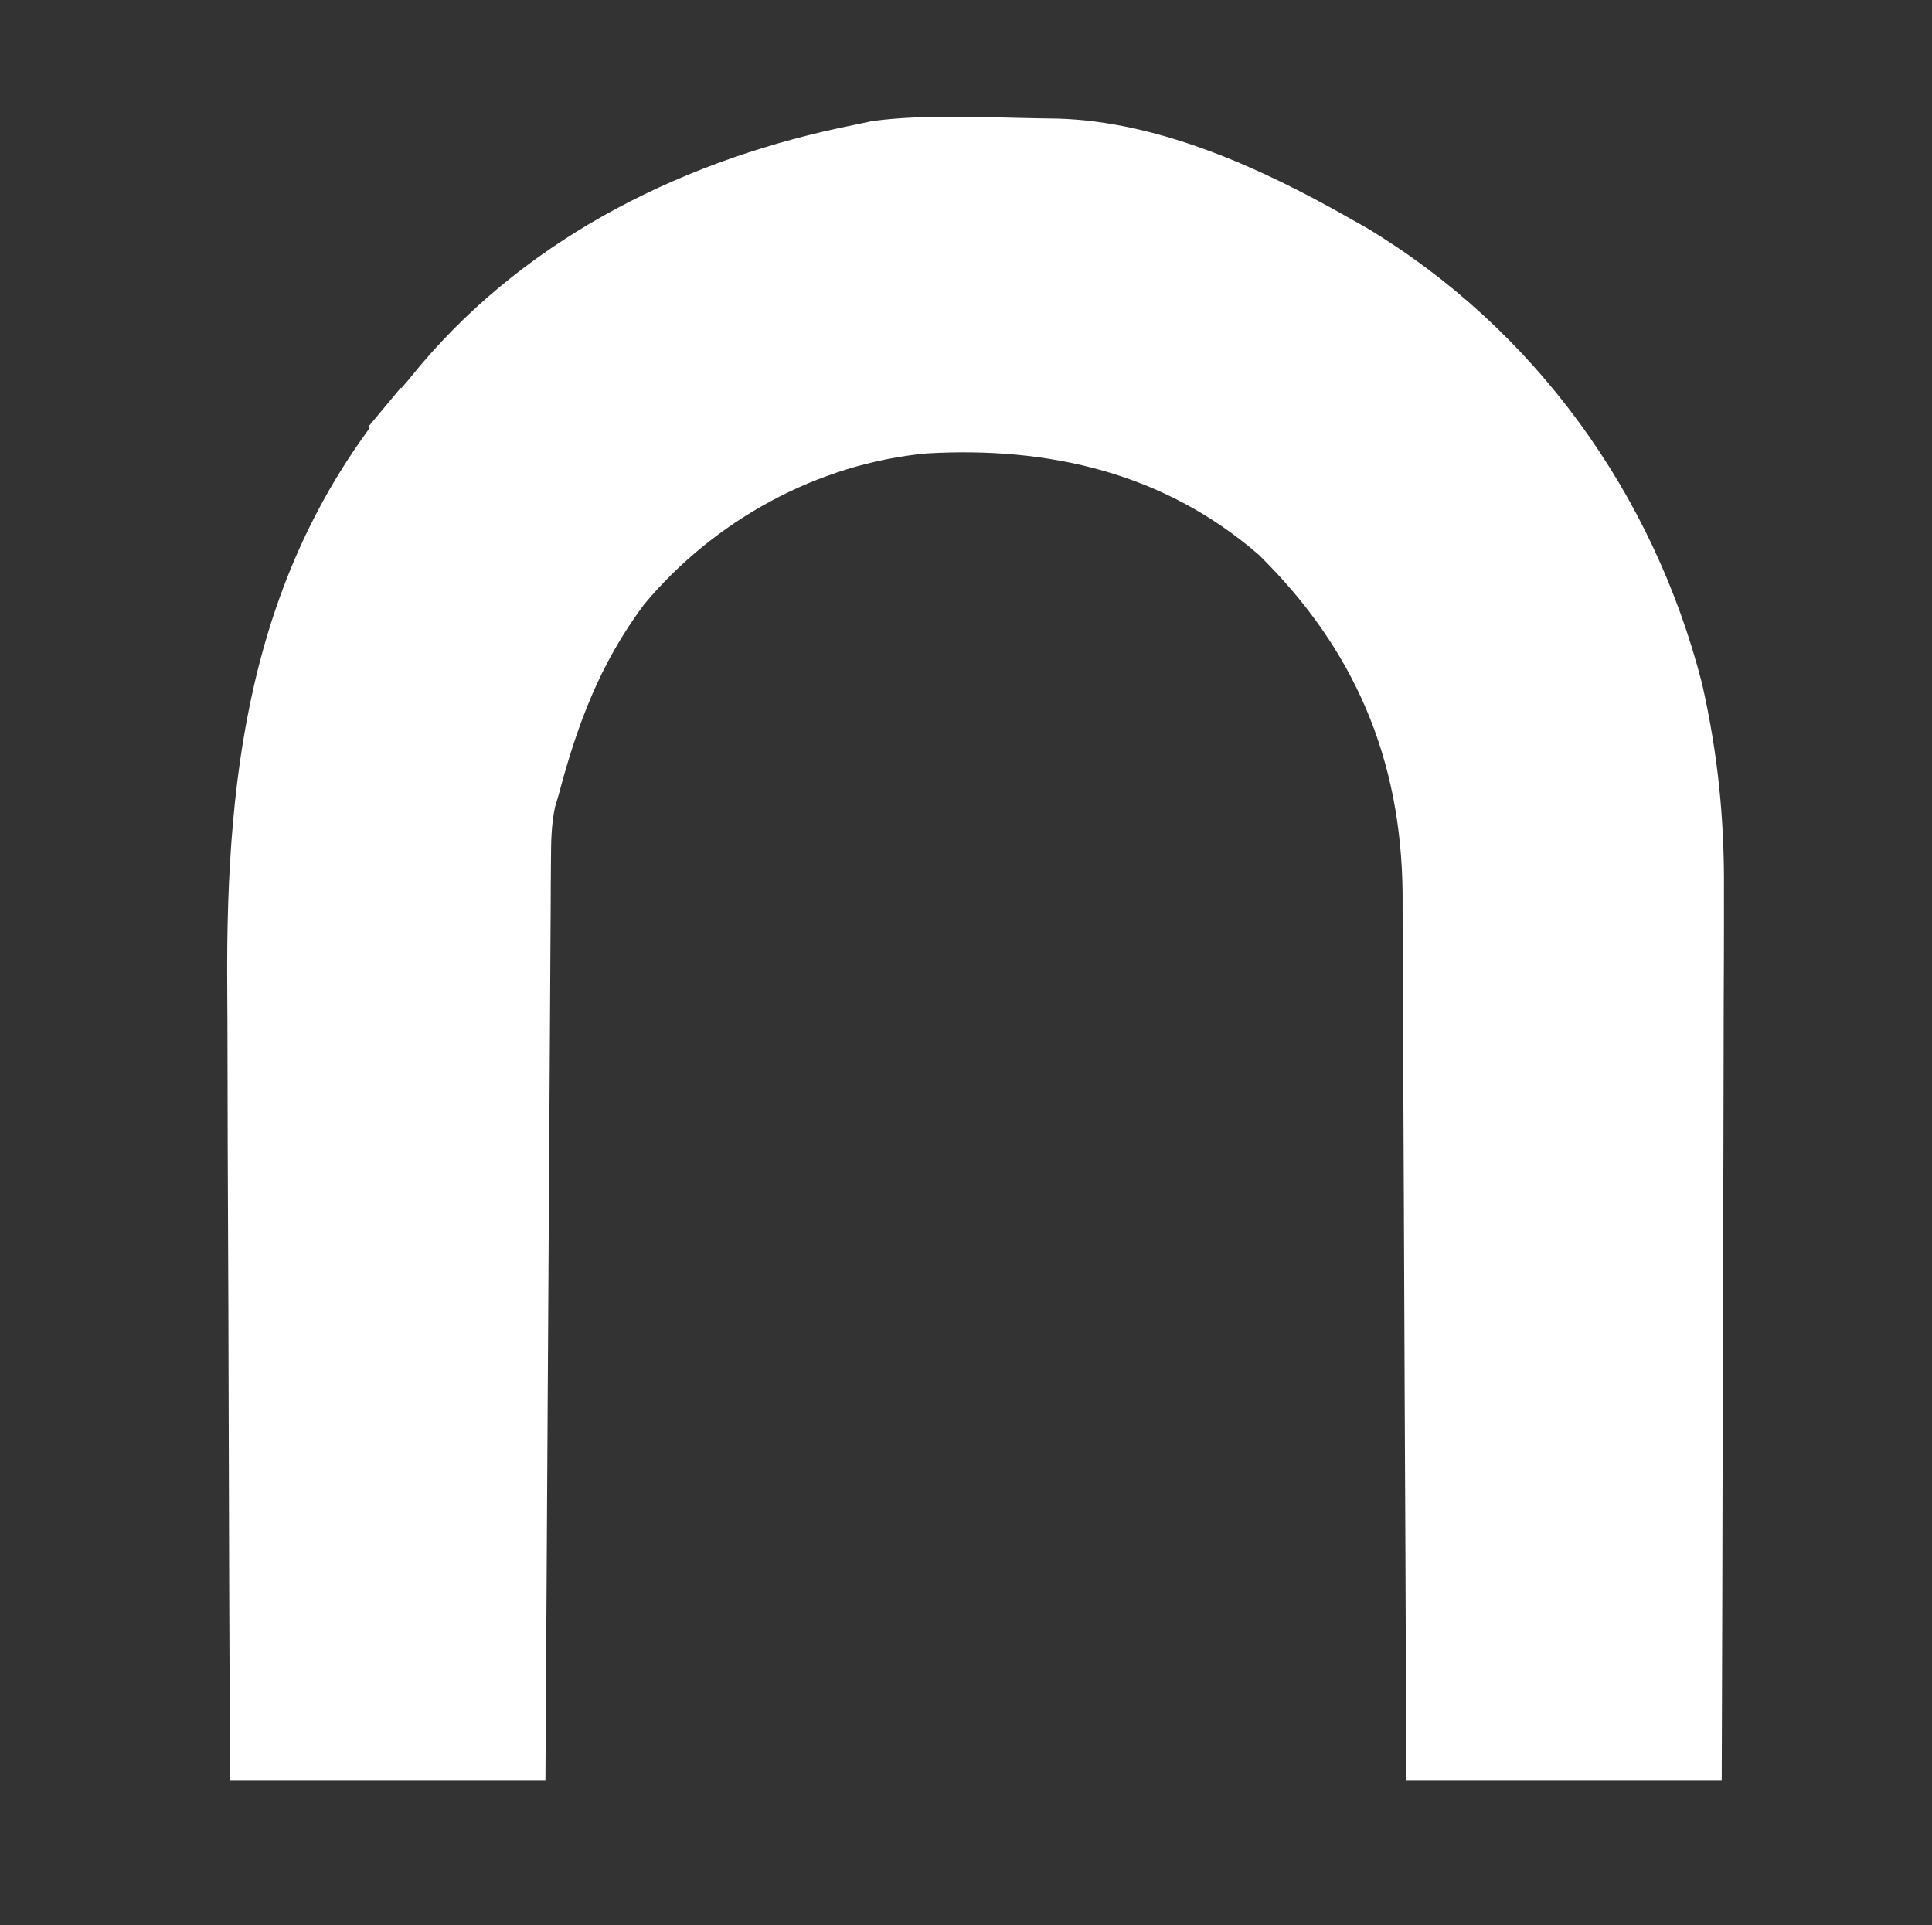 <svg width="294" height="293" viewBox="0 0 294 293" fill="none" xmlns="http://www.w3.org/2000/svg">
<rect x="0" y="0" width="294" height="293" fill="#333333" stroke="none"/>
<path d="M158 18.001C159.482 18.025 159.482 18.025 160.994 18.05C176.333 18.49 191.867 25.547 205 33.001C206.474 33.832 206.474 33.832 207.977 34.68C233.576 50.099 251.61 75.17 259 104.001C261.423 114.668 262.43 124.721 262.341 135.678C262.34 137.168 262.34 138.658 262.342 140.148C262.343 144.137 262.326 148.126 262.304 152.114C262.285 156.304 262.284 160.493 262.28 164.682C262.271 172.59 262.247 180.498 262.216 188.406C262.183 197.419 262.166 206.433 262.151 215.446C262.12 233.964 262.065 252.483 262 271.001C246.16 271.001 230.32 271.001 214 271.001C213.978 264.469 213.978 264.469 213.956 257.805C213.906 243.392 213.839 228.979 213.765 214.566C213.72 205.831 213.68 197.095 213.654 188.359C213.631 180.74 213.597 173.122 213.552 165.503C213.528 161.473 213.509 157.443 213.503 153.414C213.497 149.611 213.476 145.808 213.446 142.006C213.433 139.965 213.435 137.924 213.437 135.883C213.232 115.463 206.139 98.771 191.563 84.438C177.19 71.966 159.645 67.924 141 69.001C124.395 70.537 108.627 79.23 98 92.001C91.256 101.062 87.86 110.211 85 121.001C84.82 121.607 84.639 122.214 84.453 122.839C83.874 125.601 83.859 128.202 83.842 131.024C83.827 132.875 83.827 132.875 83.812 134.764C83.806 136.128 83.801 137.493 83.795 138.857C83.785 140.296 83.775 141.735 83.765 143.174C83.738 147.079 83.717 150.983 83.697 154.888C83.675 158.969 83.648 163.05 83.621 167.132C83.571 174.859 83.526 182.587 83.483 190.315C83.433 199.113 83.379 207.911 83.323 216.709C83.209 234.806 83.103 252.903 83 271.001C67.16 271.001 51.32 271.001 35 271.001C34.91 251.658 34.836 232.316 34.793 212.973C34.772 203.99 34.745 195.007 34.699 186.024C34.658 178.185 34.633 170.346 34.624 162.506C34.619 158.364 34.607 154.222 34.577 150.08C34.343 115.818 38.569 84.668 62 58.001C62.663 57.195 63.325 56.389 64.008 55.559C80.887 35.66 104.748 24.046 130 19.001C130.935 18.803 131.869 18.606 132.832 18.403C141.127 17.349 149.654 17.862 158 18.001Z" fill="white"/>
<path d="M93 93C93.66 93 94.32 93 95 93C94.502 96.688 93.899 98.605 91 101C90.34 100.01 89.68 99.02 89 98C90.281 96.293 91.618 94.626 93 93Z" fill="white"/>
<path d="M121 69C123.5 69.312 123.5 69.312 126 70C126.33 70.66 126.66 71.32 127 72C125.02 72.66 123.04 73.32 121 74C120.438 72.062 120.438 72.062 120 70C120.33 69.67 120.66 69.34 121 69Z" fill="white"/>
<path d="M61 59C61.66 60.32 62.32 61.64 63 63C60.625 64.562 60.625 64.562 58 66C57.34 65.67 56.68 65.34 56 65C57.65 63.02 59.3 61.04 61 59Z" fill="white"/>
</svg>
